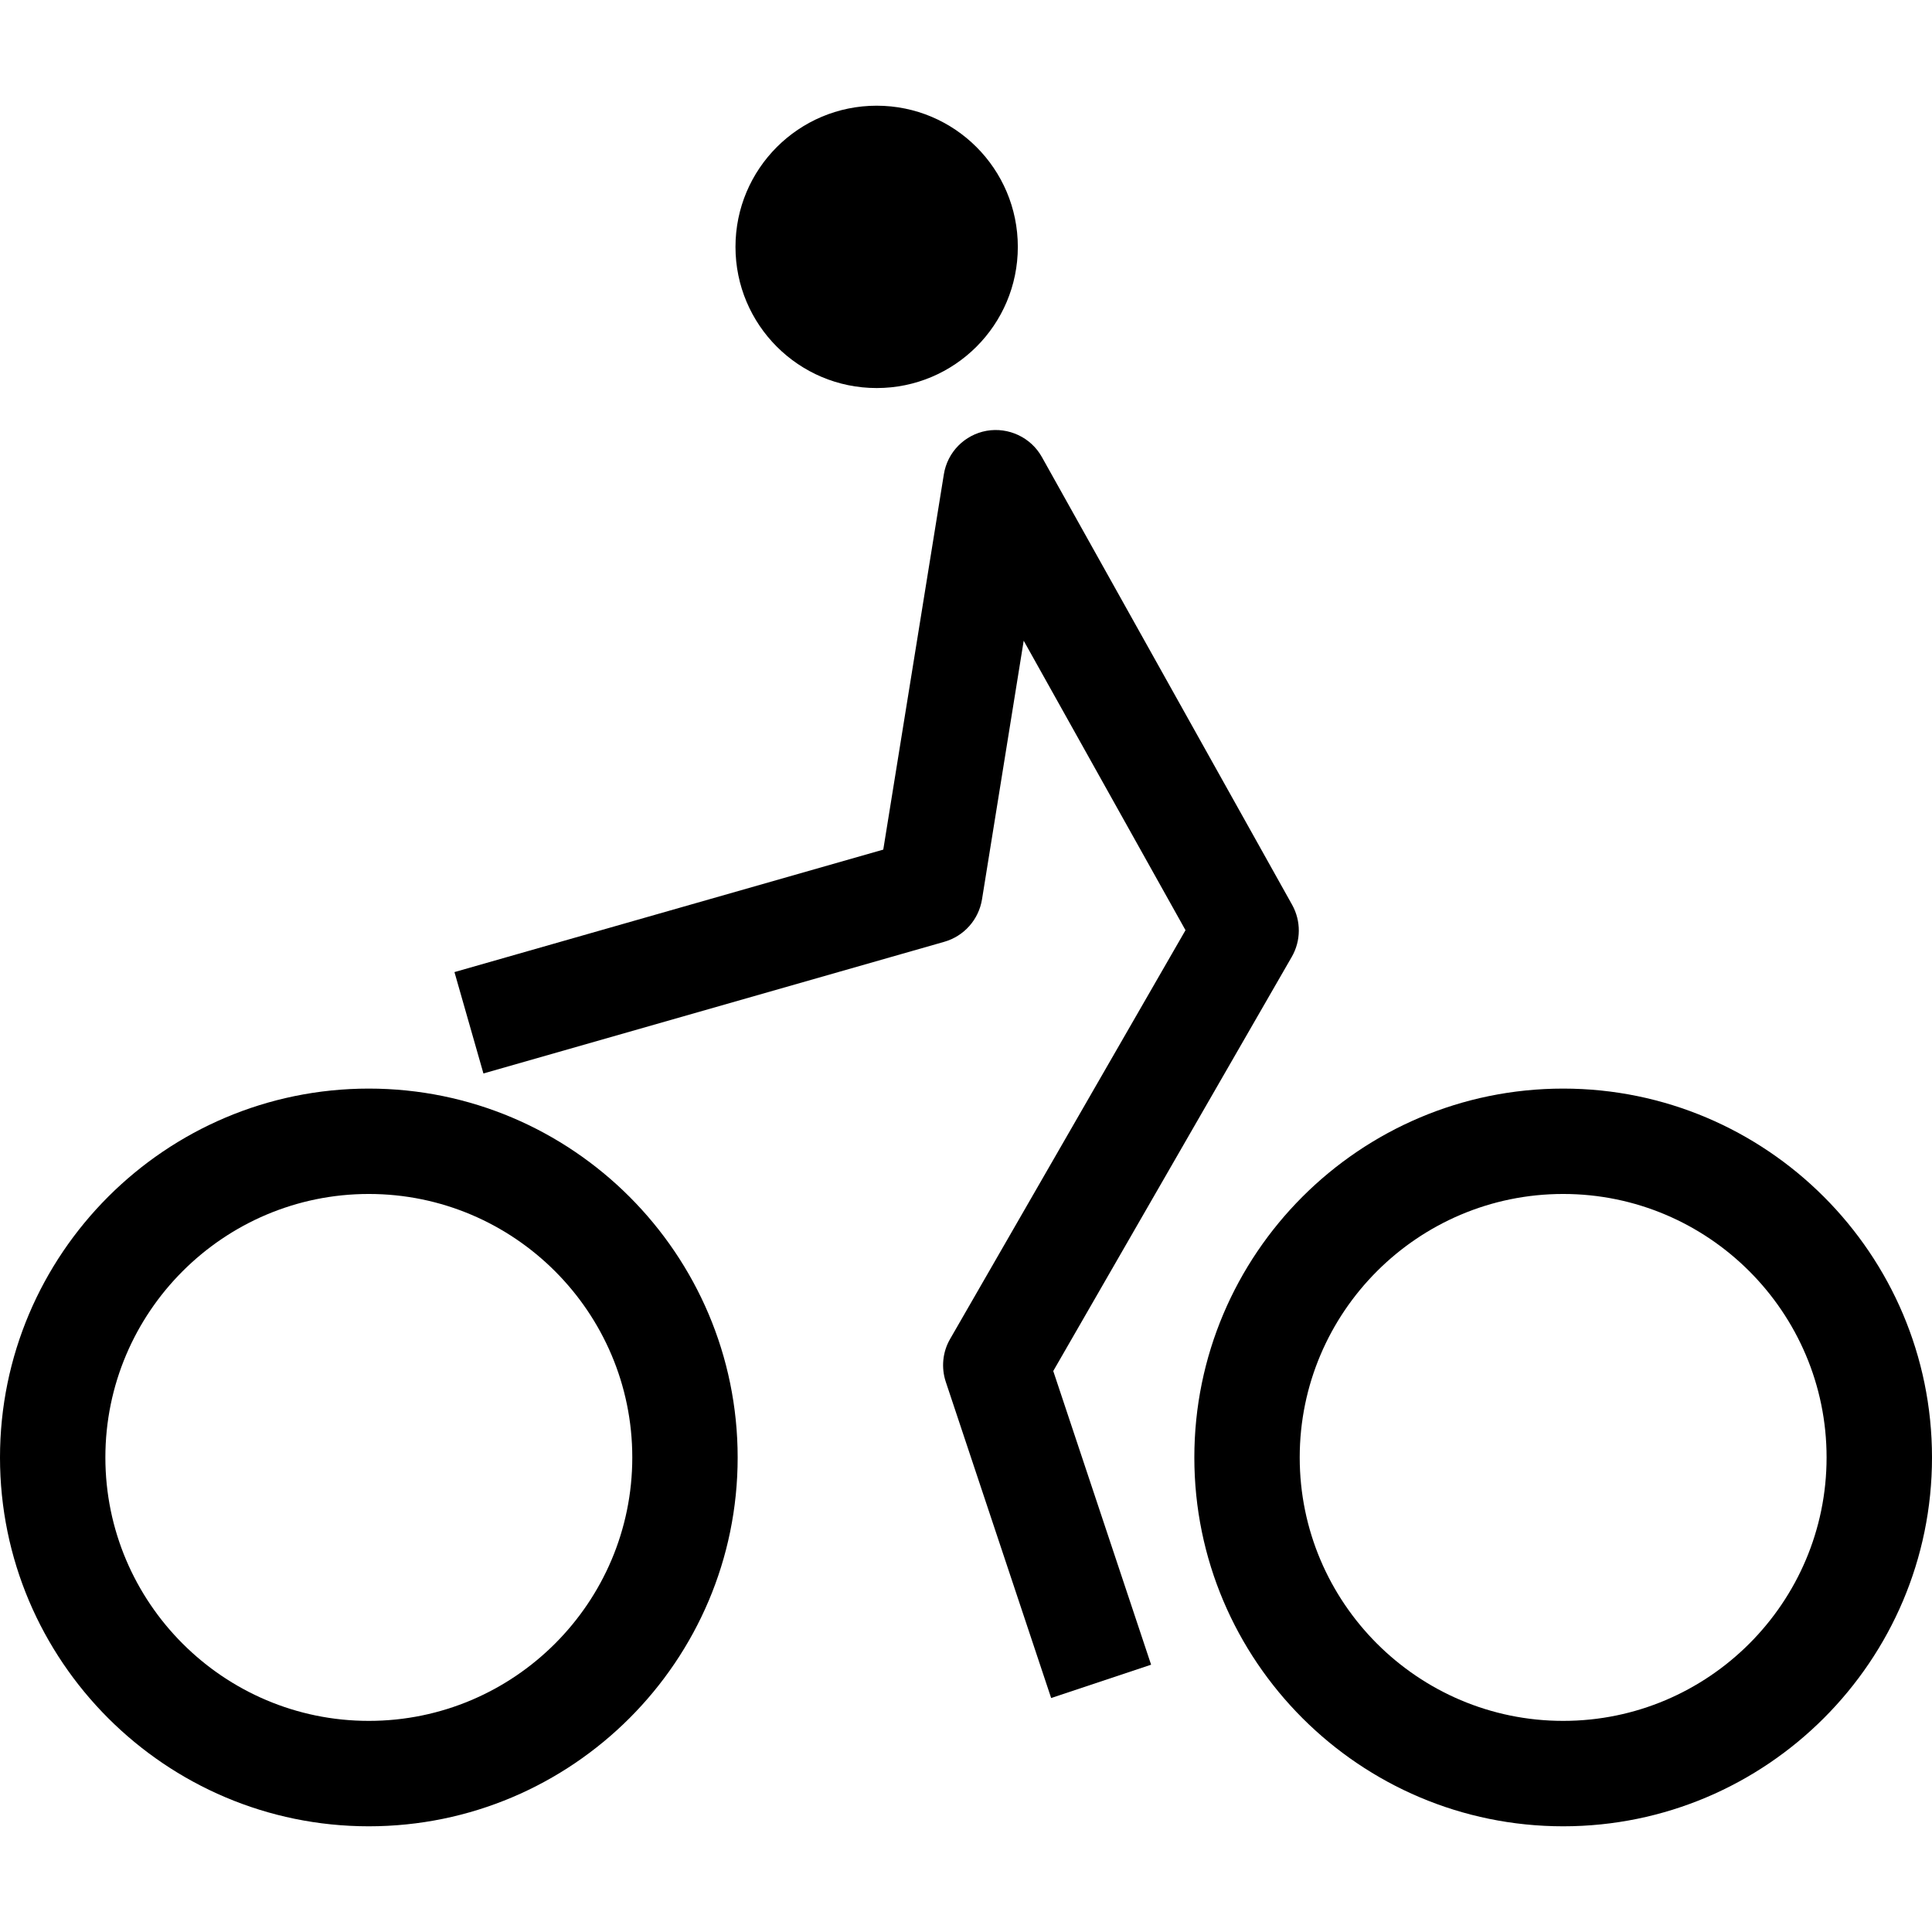 <?xml version="1.0" encoding="iso-8859-1"?>
<!-- Uploaded to: SVG Repo, www.svgrepo.com, Generator: SVG Repo Mixer Tools -->
<svg fill="#000000" height="800px" width="800px" version="1.1" id="Capa_1" xmlns="http://www.w3.org/2000/svg" xmlns:xlink="http://www.w3.org/1999/xlink" 
	 viewBox="0 0 47.01 47.01" xml:space="preserve">
<g>
	<g>
		<path d="M8.974,26.488C4.027,26.488,0,30.514,0,35.464c0,4.948,4.027,8.974,8.974,8.974c4.949,0,8.975-4.025,8.975-8.974
			C17.948,30.514,13.923,26.488,8.974,26.488z M8.974,41.873c-3.534,0-6.41-2.876-6.41-6.41c0-3.535,2.875-6.411,6.41-6.411
			s6.411,2.876,6.411,6.411C15.385,38.997,12.509,41.873,8.974,41.873z"/>
		<path d="M38.036,26.488c-4.951,0-8.975,4.026-8.975,8.976c0,4.948,4.024,8.974,8.975,8.974c4.947,0,8.974-4.025,8.974-8.974
			C47.01,30.514,42.983,26.488,38.036,26.488z M38.036,41.873c-3.535,0-6.411-2.876-6.411-6.41c0-3.535,2.876-6.411,6.411-6.411
			c3.533,0,6.409,2.876,6.409,6.411C44.445,38.997,41.569,41.873,38.036,41.873z"/>
		<path d="M31.432,23.282c0.225-0.391,0.228-0.871,0.009-1.265l-6.09-10.897c-0.267-0.478-0.81-0.73-1.343-0.638
			c-0.538,0.096-0.956,0.52-1.042,1.06l-1.474,9.131l-10.434,2.98l0.705,2.467l11.217-3.205c0.478-0.138,0.833-0.538,0.914-1.029
			l1.015-6.296l3.937,7.044l-5.728,9.947c-0.183,0.316-0.22,0.697-0.104,1.045l2.563,7.691l2.432-0.811l-2.381-7.146L31.432,23.282z
			"/>
		<circle cx="21.331" cy="6.007" r="3.435"/>
	</g>
	<g>
	</g>
	<g>
	</g>
	<g>
	</g>
	<g>
	</g>
	<g>
	</g>
	<g>
	</g>
	<g>
	</g>
	<g>
	</g>
	<g>
	</g>
	<g>
	</g>
	<g>
	</g>
	<g>
	</g>
	<g>
	</g>
	<g>
	</g>
	<g>
	</g>
</g>
</svg>